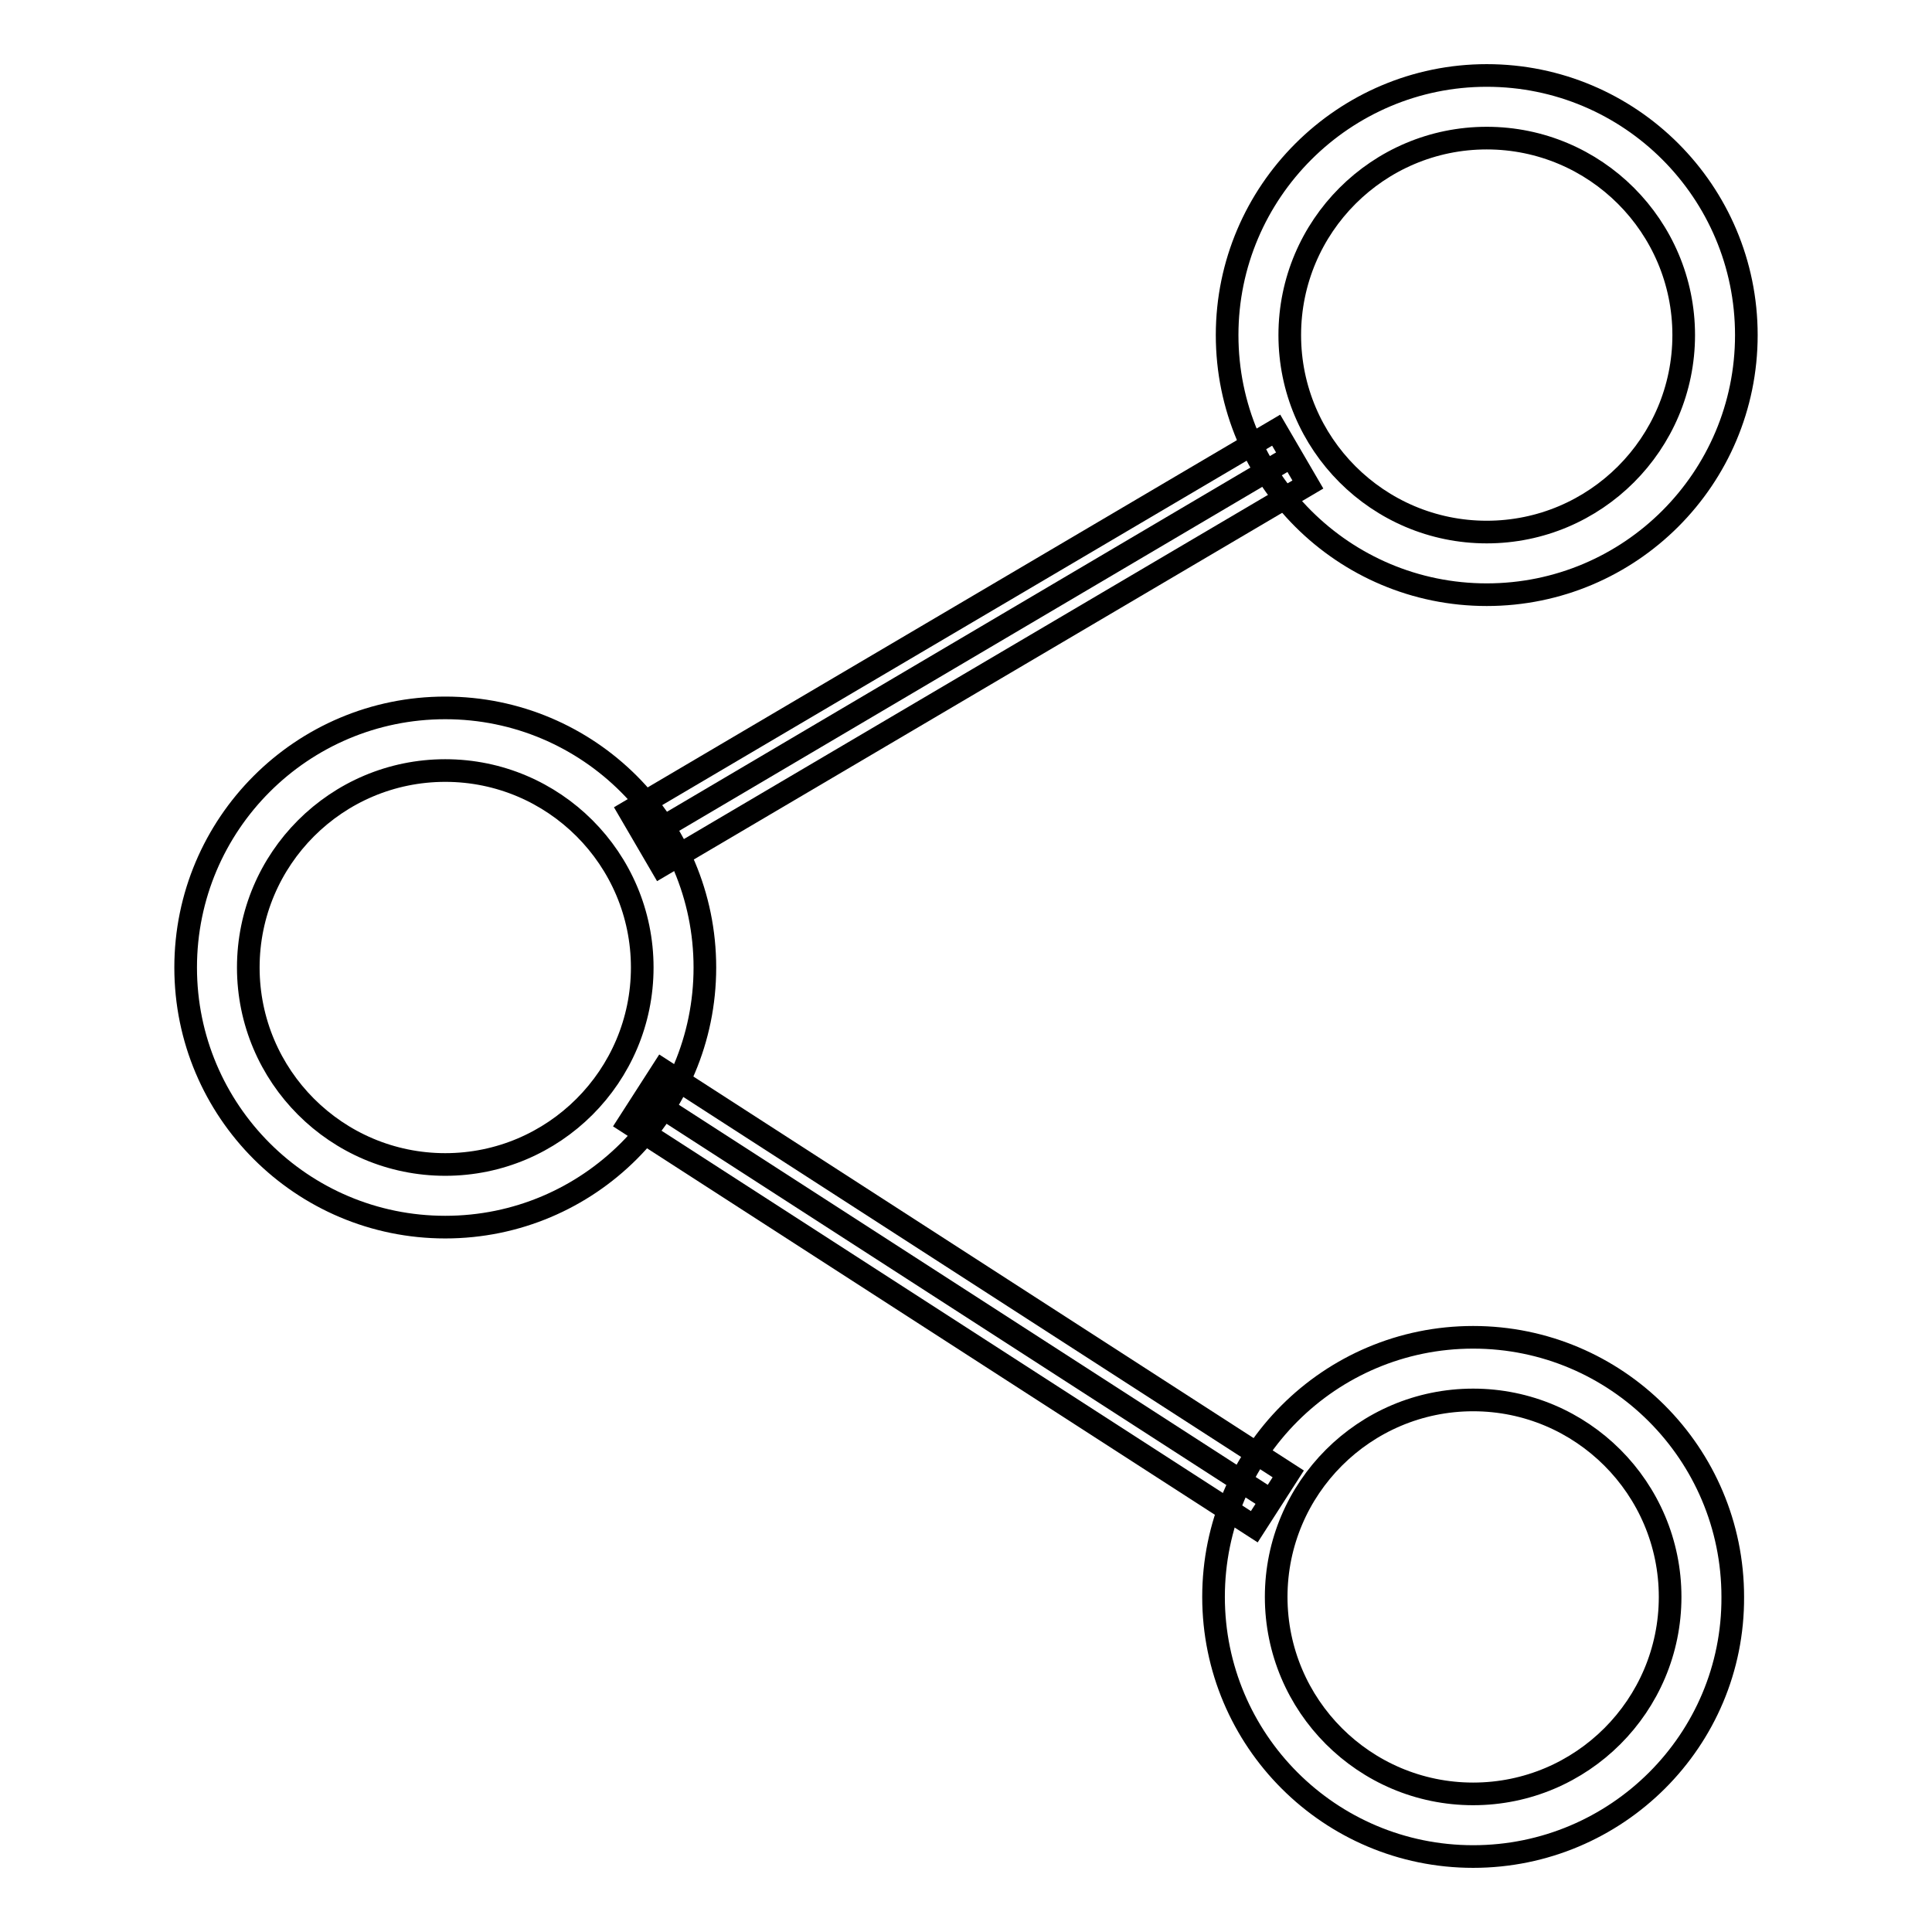 <?xml version="1.0" encoding="utf-8"?>
<!-- Svg Vector Icons : http://www.onlinewebfonts.com/icon -->
<!DOCTYPE svg PUBLIC "-//W3C//DTD SVG 1.1//EN" "http://www.w3.org/Graphics/SVG/1.1/DTD/svg11.dtd">
<svg version="1.1" xmlns="http://www.w3.org/2000/svg" xmlns:xlink="http://www.w3.org/1999/xlink" x="0px" y="0px" viewBox="0 0 256 256" enable-background="new 0 0 256 256" xml:space="preserve">
<g><g><path stroke-width="3" fill-opacity="0" stroke="#000000"  d="M85.5,111l85.6-50.5L85.5,111z"/><path stroke-width="3" fill-opacity="0" stroke="#000000"  d="M169.1,57l4.2,7.2l-85.7,50.5l-4.2-7.2L169.1,57L169.1,57z"/><path stroke-width="3" fill-opacity="0" stroke="#000000"  d="M85.5,145.3l82.9,53.5L85.5,145.3z"/><path stroke-width="3" fill-opacity="0" stroke="#000000"  d="M87.8,141.8l82.9,53.5l-4.5,7l-82.9-53.5L87.8,141.8z"/><path stroke-width="3" fill-opacity="0" stroke="#000000"  d="M197,78.8c-19,0-34.4-15.4-34.4-34.4c0-19,15.5-34.4,34.4-34.4c19,0,34.4,15.4,34.4,34.4S216,78.8,197,78.8z M197,18.3c-14.4,0-26.1,11.7-26.1,26.1s11.7,26.1,26.1,26.1c14.4,0,26.1-11.7,26.1-26.1S211.4,18.3,197,18.3z"/><path stroke-width="3" fill-opacity="0" stroke="#000000"  d="M59,162.6c-19,0-34.4-15.4-34.4-34.4c0-19,15.4-34.4,34.4-34.4s34.4,15.4,34.4,34.4C93.4,147.2,78,162.6,59,162.6z M59,102.1c-14.4,0-26.1,11.7-26.1,26.1s11.7,26.1,26.1,26.1c14.4,0,26.1-11.7,26.1-26.1C85.1,113.8,73.4,102.1,59,102.1z"/><path stroke-width="3" fill-opacity="0" stroke="#000000"  d="M195.2,246c-19,0-34.4-15.4-34.4-34.4c0-19,15.4-34.4,34.4-34.4c19,0,34.4,15.4,34.4,34.4C229.7,230.6,214.2,246,195.2,246z M195.2,185.5c-14.4,0-26.1,11.7-26.1,26.1c0,14.4,11.7,26.1,26.1,26.1c14.4,0,26.1-11.7,26.1-26.1C221.3,197.2,209.6,185.5,195.2,185.5z"/></g></g>
</svg>